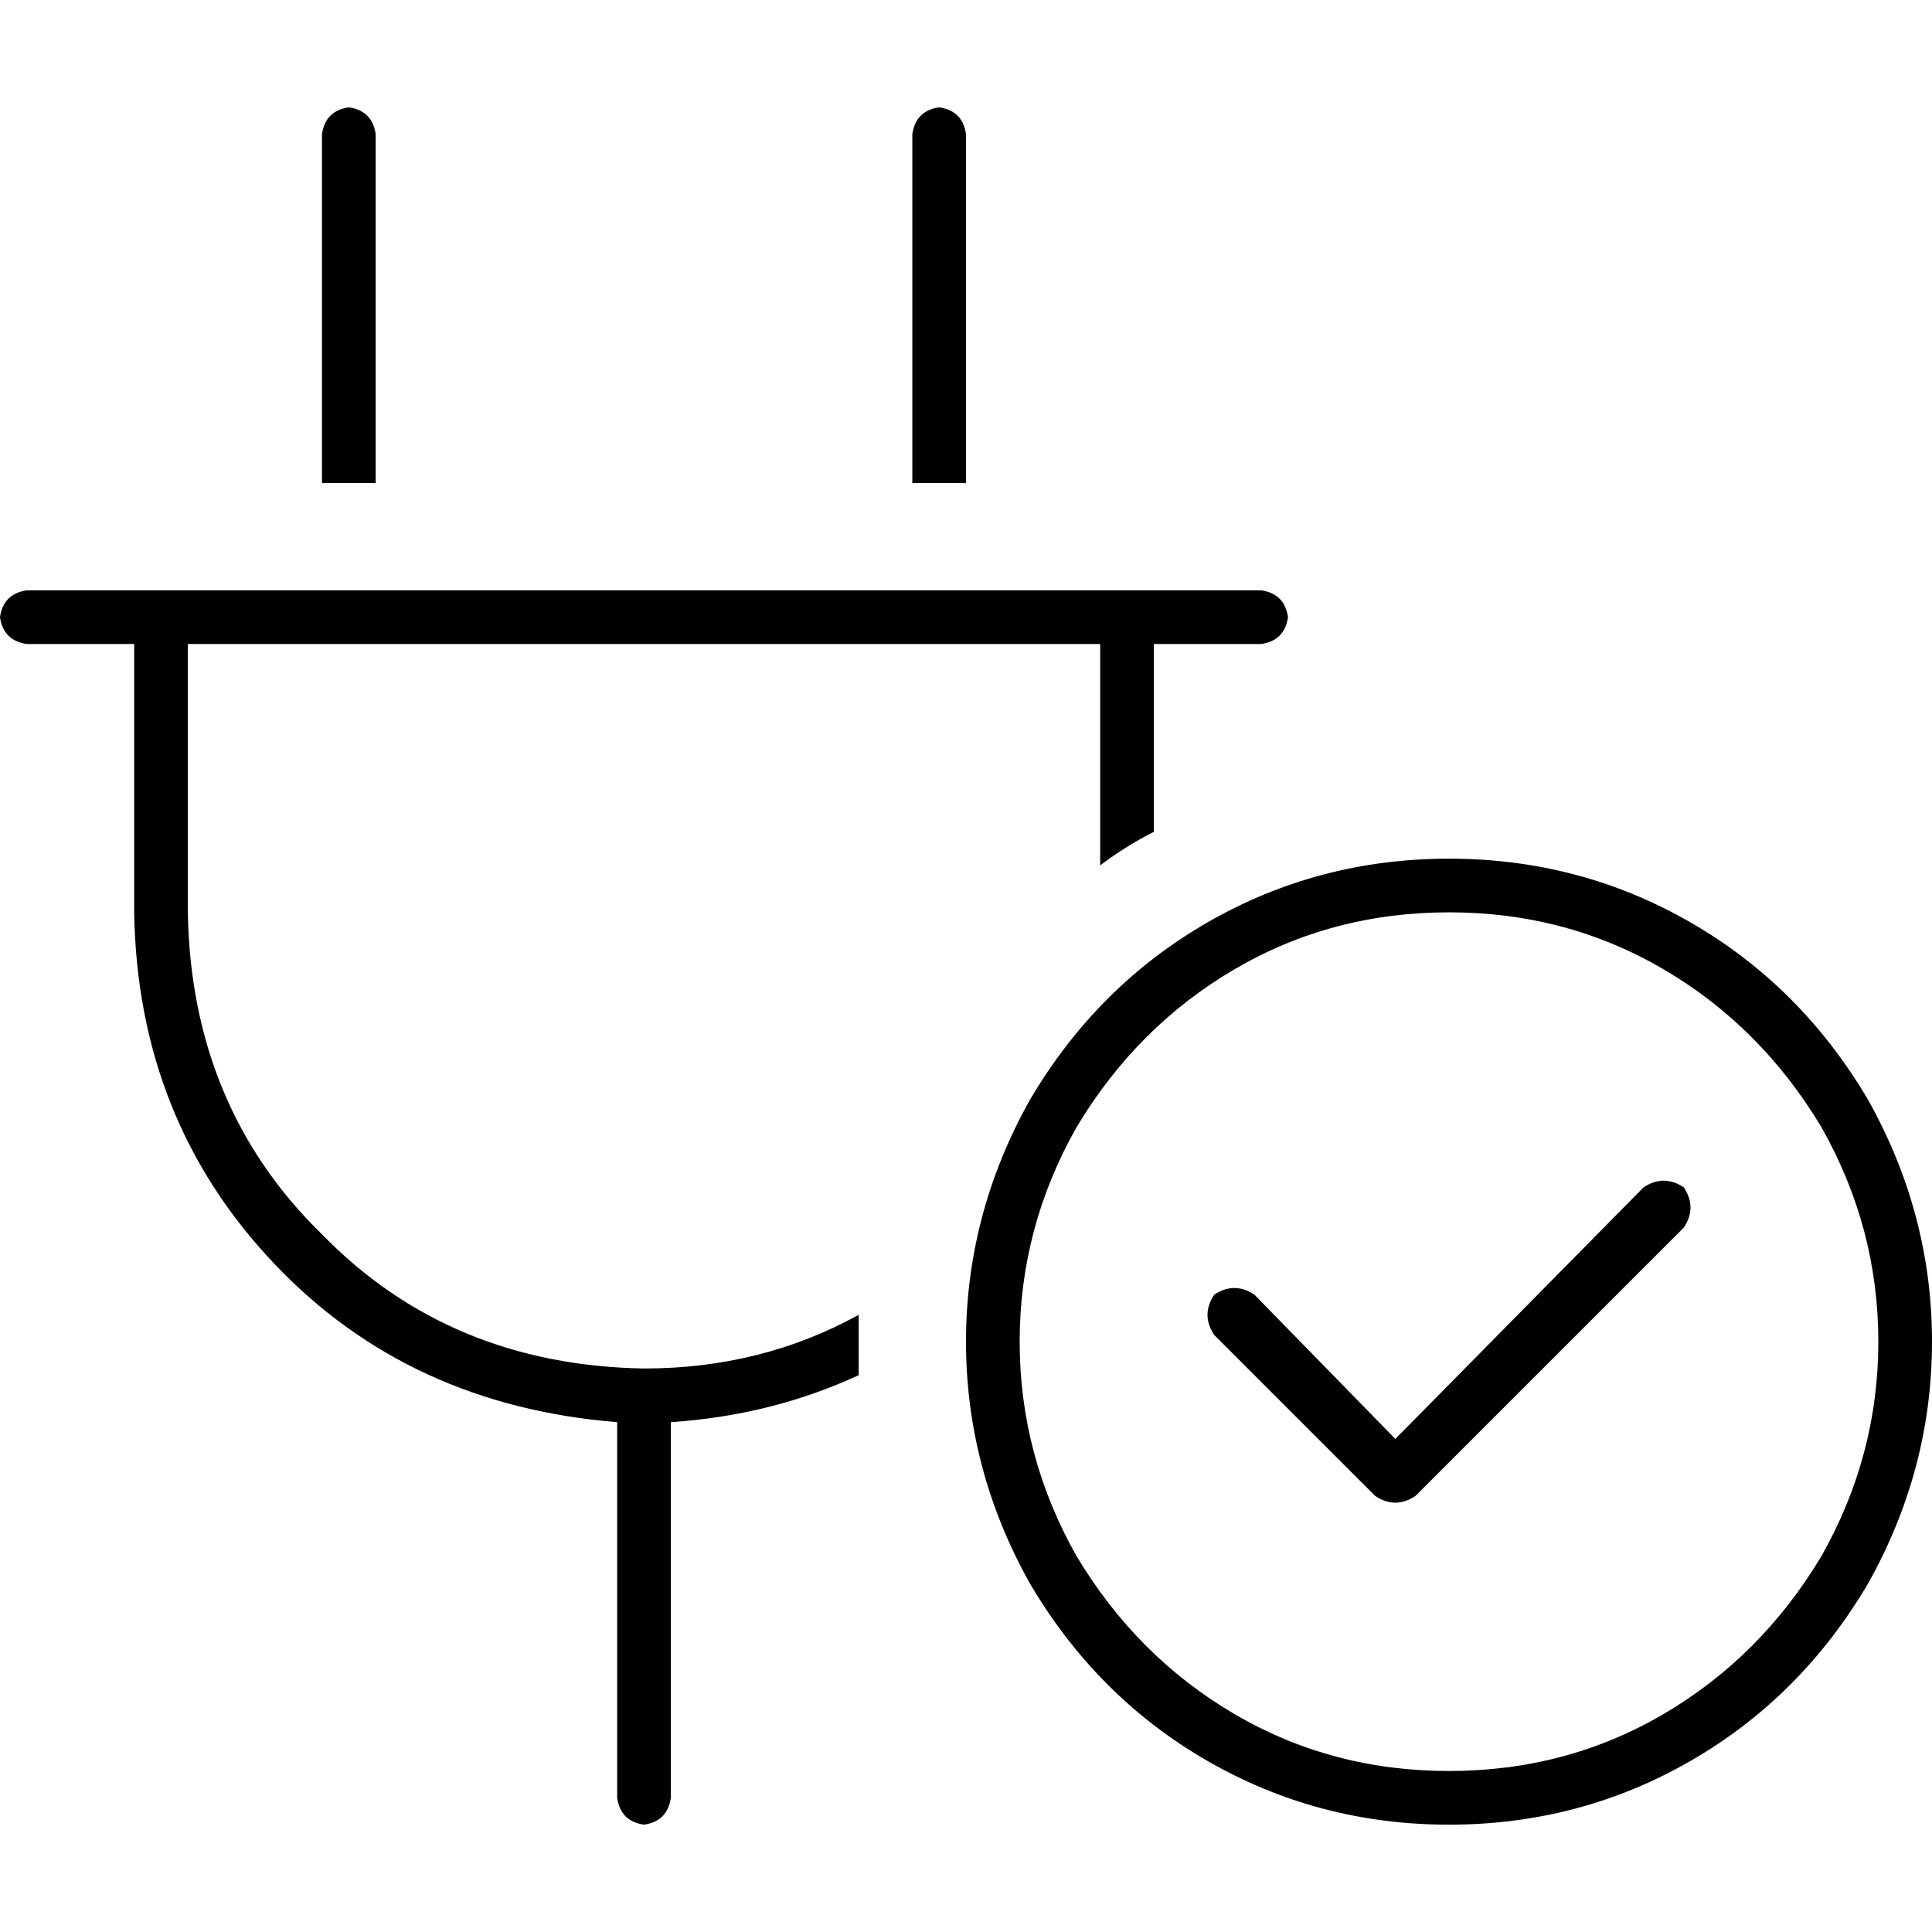 <svg xmlns="http://www.w3.org/2000/svg" viewBox="0 0 512 512">
  <path d="M 99.556 35.556 Q 98.667 29.333 92.444 28.444 Q 86.222 29.333 85.333 35.556 L 85.333 128 L 85.333 128 L 99.556 128 L 99.556 128 L 99.556 35.556 L 99.556 35.556 Z M 256 35.556 Q 255.111 29.333 248.889 28.444 Q 242.667 29.333 241.778 35.556 L 241.778 128 L 241.778 128 L 256 128 L 256 128 L 256 35.556 L 256 35.556 Z M 7.111 156.444 Q 0.889 157.333 0 163.556 Q 0.889 169.778 7.111 170.667 L 35.556 170.667 L 35.556 170.667 L 35.556 241.778 L 35.556 241.778 Q 36.444 296.889 72.889 335.111 Q 108.444 372.444 163.556 376.889 L 163.556 476.444 L 163.556 476.444 Q 164.444 482.667 170.667 483.556 Q 176.889 482.667 177.778 476.444 L 177.778 376.889 L 177.778 376.889 Q 204.444 375.111 227.556 364.444 Q 227.556 360 227.556 355.556 Q 227.556 352 227.556 348.444 Q 227.556 348.444 227.556 348.444 Q 201.778 362.667 170.667 362.667 Q 119.111 361.778 85.333 327.111 Q 50.667 293.333 49.778 241.778 L 49.778 170.667 L 49.778 170.667 L 291.556 170.667 L 291.556 170.667 L 291.556 229.333 L 291.556 229.333 Q 298.667 224 305.778 220.444 L 305.778 170.667 L 305.778 170.667 L 334.222 170.667 L 334.222 170.667 Q 340.444 169.778 341.333 163.556 Q 340.444 157.333 334.222 156.444 L 305.778 156.444 L 7.111 156.444 Z M 384 241.778 Q 415.111 241.778 440.889 256.889 L 440.889 256.889 L 440.889 256.889 Q 466.667 272 482.667 298.667 Q 497.778 325.333 497.778 355.556 Q 497.778 385.778 482.667 412.444 Q 466.667 439.111 440.889 454.222 Q 415.111 469.333 384 469.333 Q 352.889 469.333 327.111 454.222 Q 301.333 439.111 285.333 412.444 Q 270.222 385.778 270.222 355.556 Q 270.222 325.333 285.333 298.667 Q 301.333 272 327.111 256.889 Q 352.889 241.778 384 241.778 L 384 241.778 Z M 384 483.556 Q 418.667 483.556 448 466.667 L 448 466.667 L 448 466.667 Q 477.333 449.778 495.111 419.556 Q 512 389.333 512 355.556 Q 512 321.778 495.111 291.556 Q 477.333 261.333 448 244.444 Q 418.667 227.556 384 227.556 Q 349.333 227.556 320 244.444 Q 290.667 261.333 272.889 291.556 Q 256 321.778 256 355.556 Q 256 389.333 272.889 419.556 Q 290.667 449.778 320 466.667 Q 349.333 483.556 384 483.556 L 384 483.556 Z M 446.222 314.667 Q 440.889 311.111 435.556 314.667 L 369.778 381.333 L 369.778 381.333 L 332.444 343.111 L 332.444 343.111 Q 327.111 339.556 321.778 343.111 Q 318.222 348.444 321.778 353.778 L 364.444 396.444 L 364.444 396.444 Q 369.778 400 375.111 396.444 L 446.222 325.333 L 446.222 325.333 Q 449.778 320 446.222 314.667 L 446.222 314.667 Z" />
</svg>
